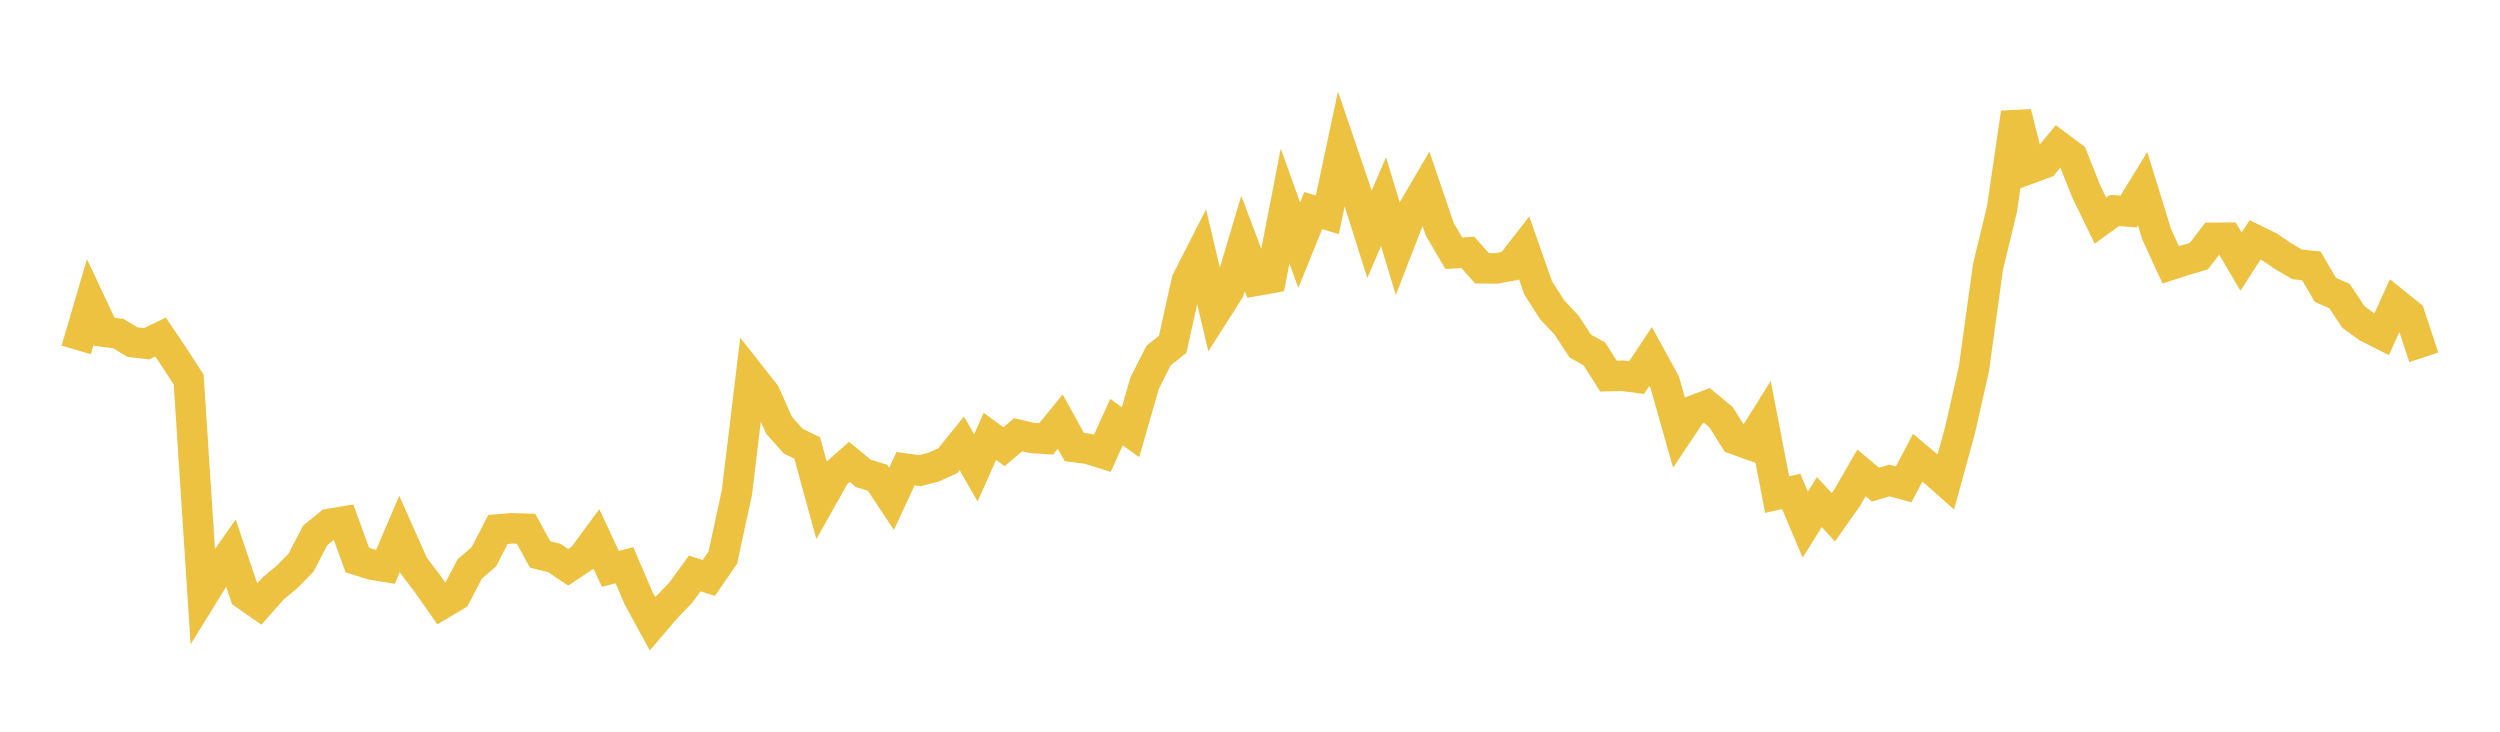 <svg width="164" height="48" xmlns="http://www.w3.org/2000/svg" xmlns:xlink="http://www.w3.org/1999/xlink"><path fill="none" stroke="rgb(237,194,64)" stroke-width="2" d="M5,22.955L5.922,19.809L6.844,21.765L7.766,21.885L8.689,22.441L9.611,22.551L10.533,22.109L11.455,23.477L12.377,24.899L13.299,39.078L14.222,37.584L15.144,36.269L16.066,39.009L16.988,39.651L17.91,38.607L18.832,37.842L19.754,36.903L20.677,35.121L21.599,34.371L22.521,34.216L23.443,36.741L24.365,37.03L25.287,37.184L26.21,35.024L27.132,37.088L28.054,38.309L28.976,39.625L29.898,39.078L30.82,37.317L31.743,36.521L32.665,34.732L33.587,34.66L34.509,34.688L35.431,36.371L36.353,36.6L37.275,37.215L38.198,36.601L39.12,35.349L40.042,37.319L40.964,37.08L41.886,39.23L42.808,40.917L43.731,39.836L44.653,38.886L45.575,37.619L46.497,37.914L47.419,36.576L48.341,32.302L49.263,24.664L50.186,25.837L51.108,27.897L52.03,28.939L52.952,29.386L53.874,32.754L54.796,31.117L55.719,30.298L56.641,31.057L57.563,31.336L58.485,32.726L59.407,30.745L60.329,30.876L61.251,30.641L62.174,30.224L63.096,29.085L64.018,30.693L64.94,28.623L65.862,29.306L66.784,28.521L67.707,28.732L68.629,28.789L69.551,27.654L70.473,29.325L71.395,29.447L72.317,29.737L73.24,27.692L74.162,28.353L75.084,25.143L76.006,23.319L76.928,22.588L77.85,18.418L78.772,16.613L79.695,20.514L80.617,19.07L81.539,15.971L82.461,18.408L83.383,18.243L84.305,13.509L85.228,16.085L86.15,13.816L87.072,14.091L87.994,9.756L88.916,12.458L89.838,15.373L90.76,13.228L91.683,16.282L92.605,13.906L93.527,12.336L94.449,15.046L95.371,16.614L96.293,16.559L97.216,17.598L98.138,17.609L99.06,17.444L99.982,16.261L100.904,18.885L101.826,20.33L102.749,21.306L103.671,22.705L104.593,23.218L105.515,24.672L106.437,24.65L107.359,24.772L108.281,23.386L109.204,25.07L110.126,28.324L111.048,26.944L111.97,26.597L112.892,27.359L113.814,28.82L114.737,29.15L115.659,27.675L116.581,32.444L117.503,32.238L118.425,34.419L119.347,32.937L120.269,33.933L121.192,32.621L122.114,31.021L123.036,31.79L123.958,31.521L124.88,31.775L125.802,30.023L126.725,30.798L127.647,31.612L128.569,28.253L129.491,24.184L130.413,17.502L131.335,13.688L132.257,7.401L133.18,11.049L134.102,10.708L135.024,9.581L135.946,10.268L136.868,12.577L137.79,14.477L138.713,13.807L139.635,13.876L140.557,12.376L141.479,15.37L142.401,17.375L143.323,17.075L144.246,16.803L145.168,15.601L146.09,15.592L147.012,17.168L147.934,15.734L148.856,16.182L149.778,16.809L150.701,17.345L151.623,17.441L152.545,19.015L153.467,19.419L154.389,20.802L155.311,21.468L156.234,21.934L157.156,19.904L158.078,20.645L159,23.44"></path></svg>